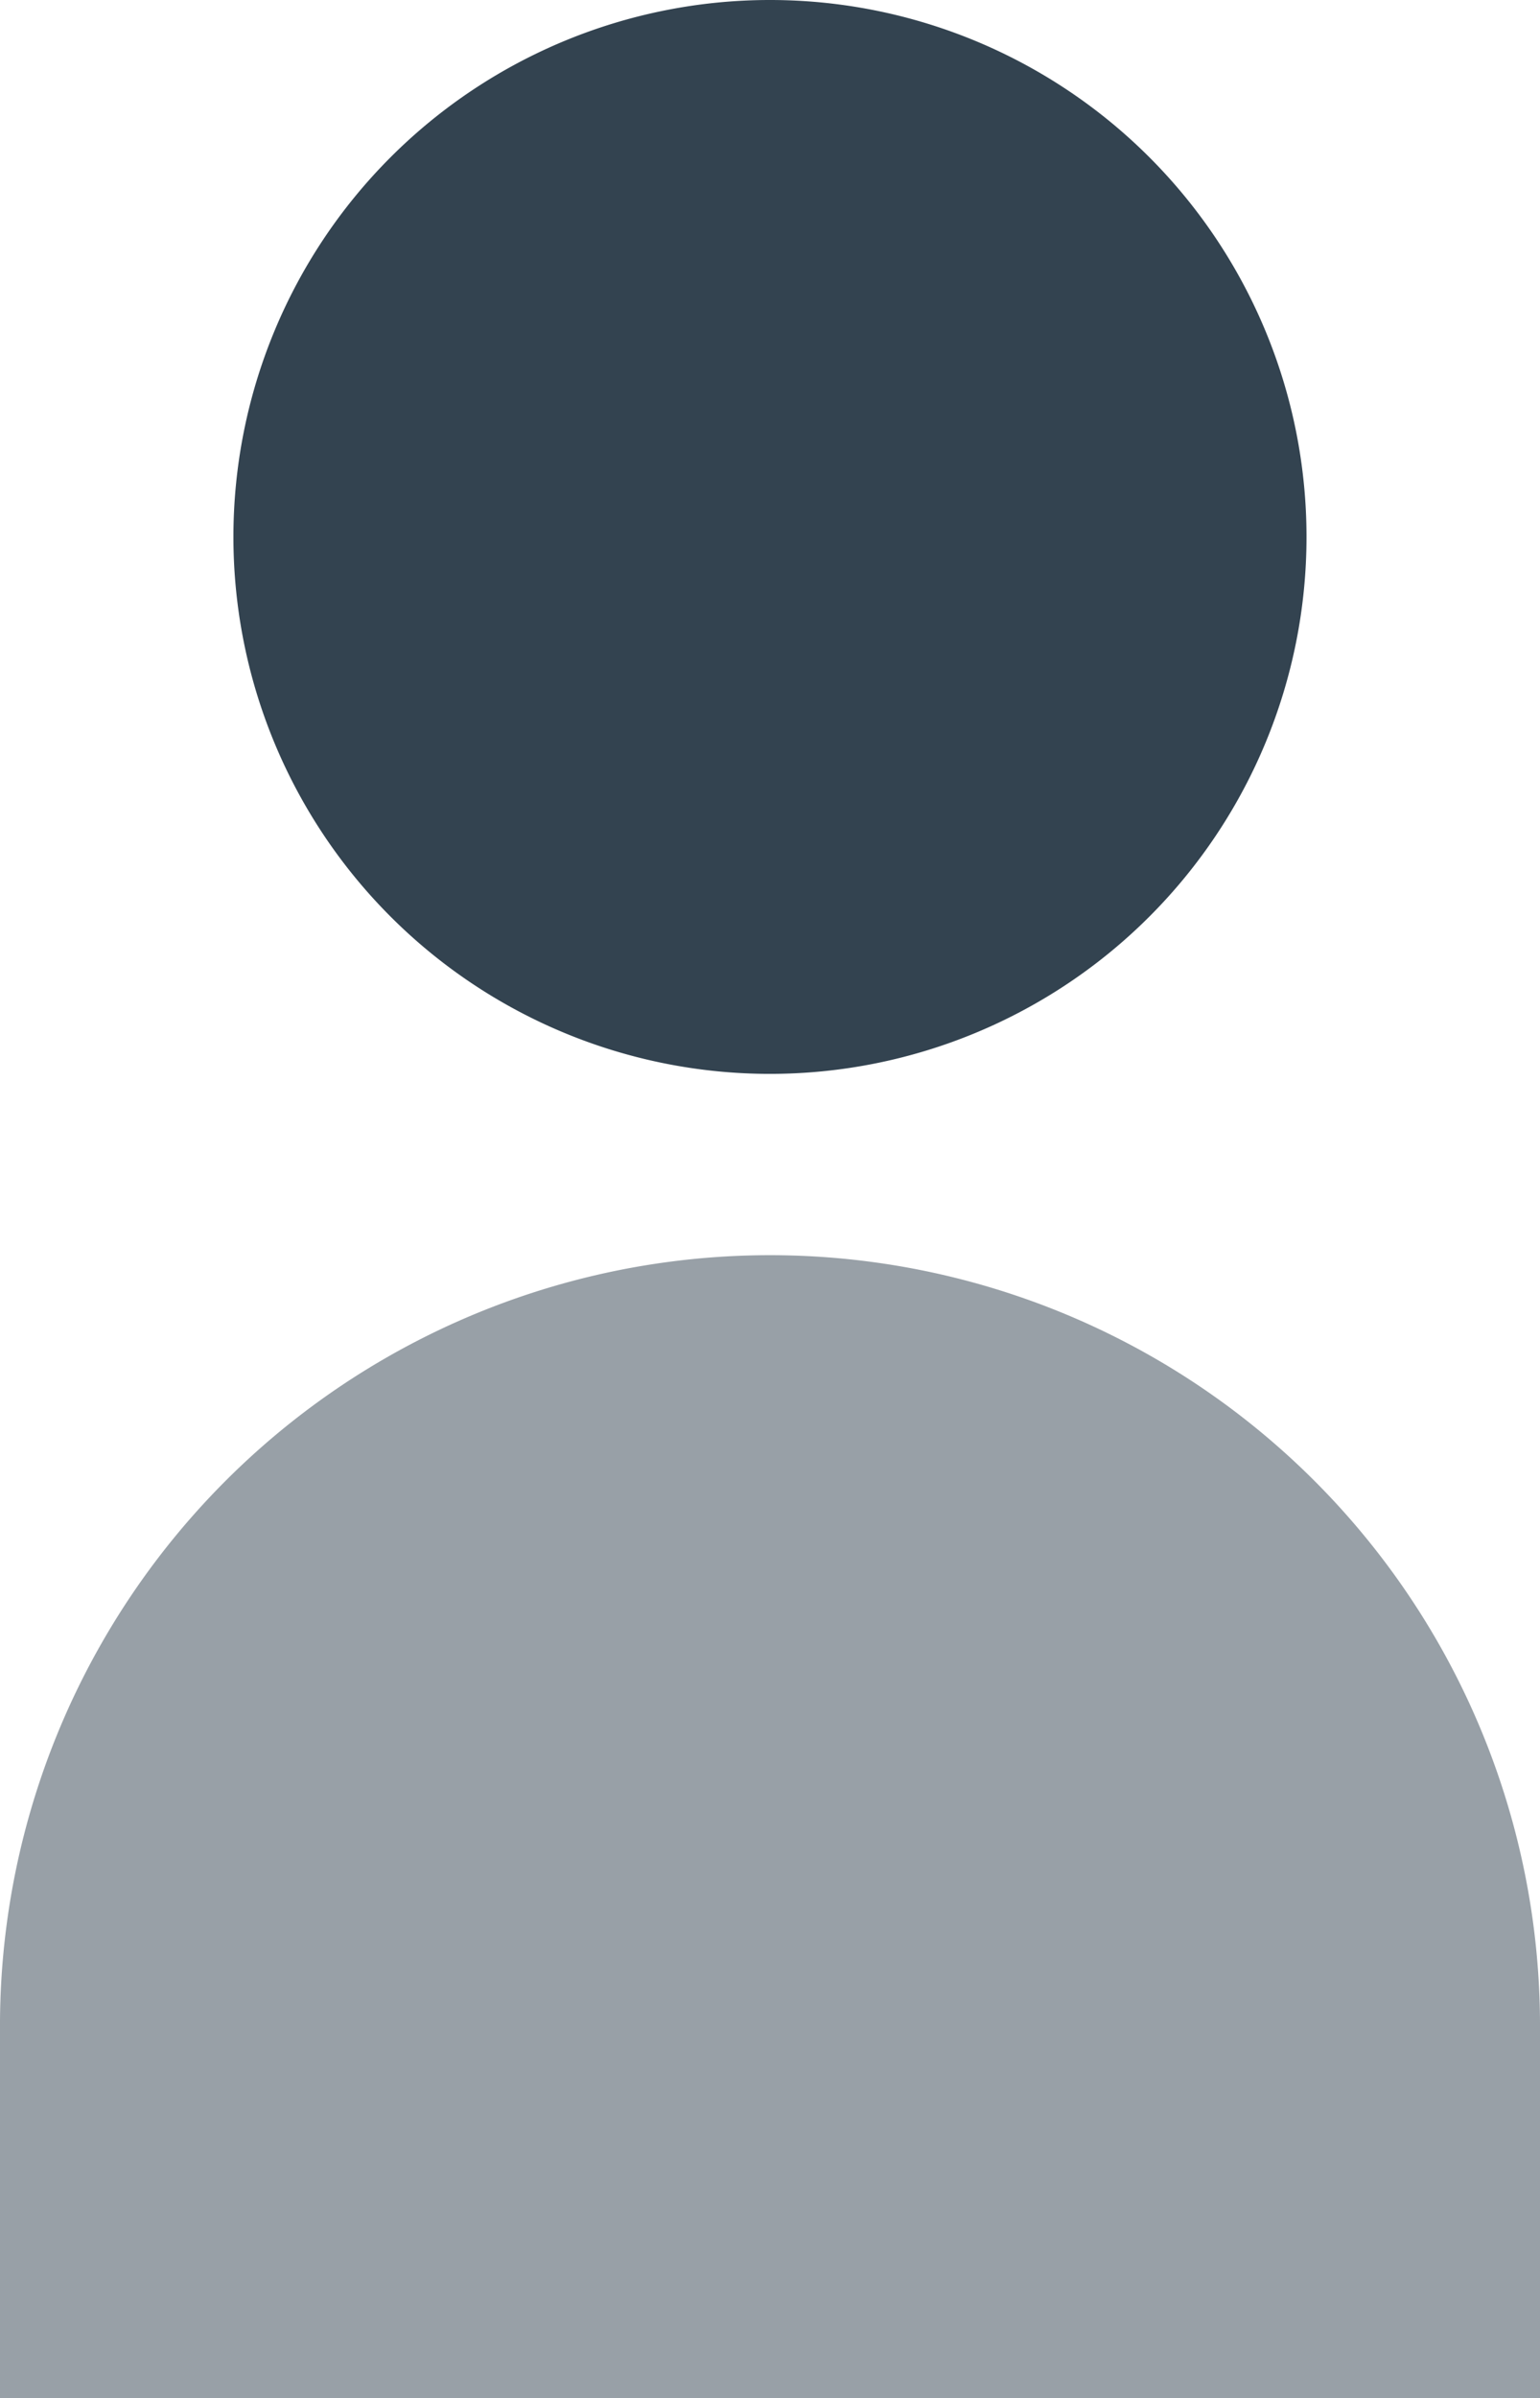 <svg xmlns="http://www.w3.org/2000/svg" xmlns:xlink="http://www.w3.org/1999/xlink" width="64.267" height="100" viewBox="0 0 64.267 100">
  <defs>
    <clipPath id="clip-path">
      <rect id="Rectangle_3054" data-name="Rectangle 3054" width="64.267" height="100" fill="none"/>
    </clipPath>
  </defs>
  <g id="Group_4716" data-name="Group 4716" transform="translate(0 0)">
    <g id="Group_4715" data-name="Group 4715" transform="translate(0 0)" clip-path="url(#clip-path)">
      <path id="Path_3606" data-name="Path 3606" d="M49.622,22.391A22.391,22.391,0,1,1,27.23,0,22.39,22.39,0,0,1,49.622,22.391" transform="translate(4.901 0)" fill="#334350"/>
      <path id="Path_3607" data-name="Path 3607" d="M64.267,58.227V73.571H0V58.227a32.134,32.134,0,1,1,64.267,0" transform="translate(0 26.429)" fill="#98a0a7"/>
    </g>
  </g>
</svg>
